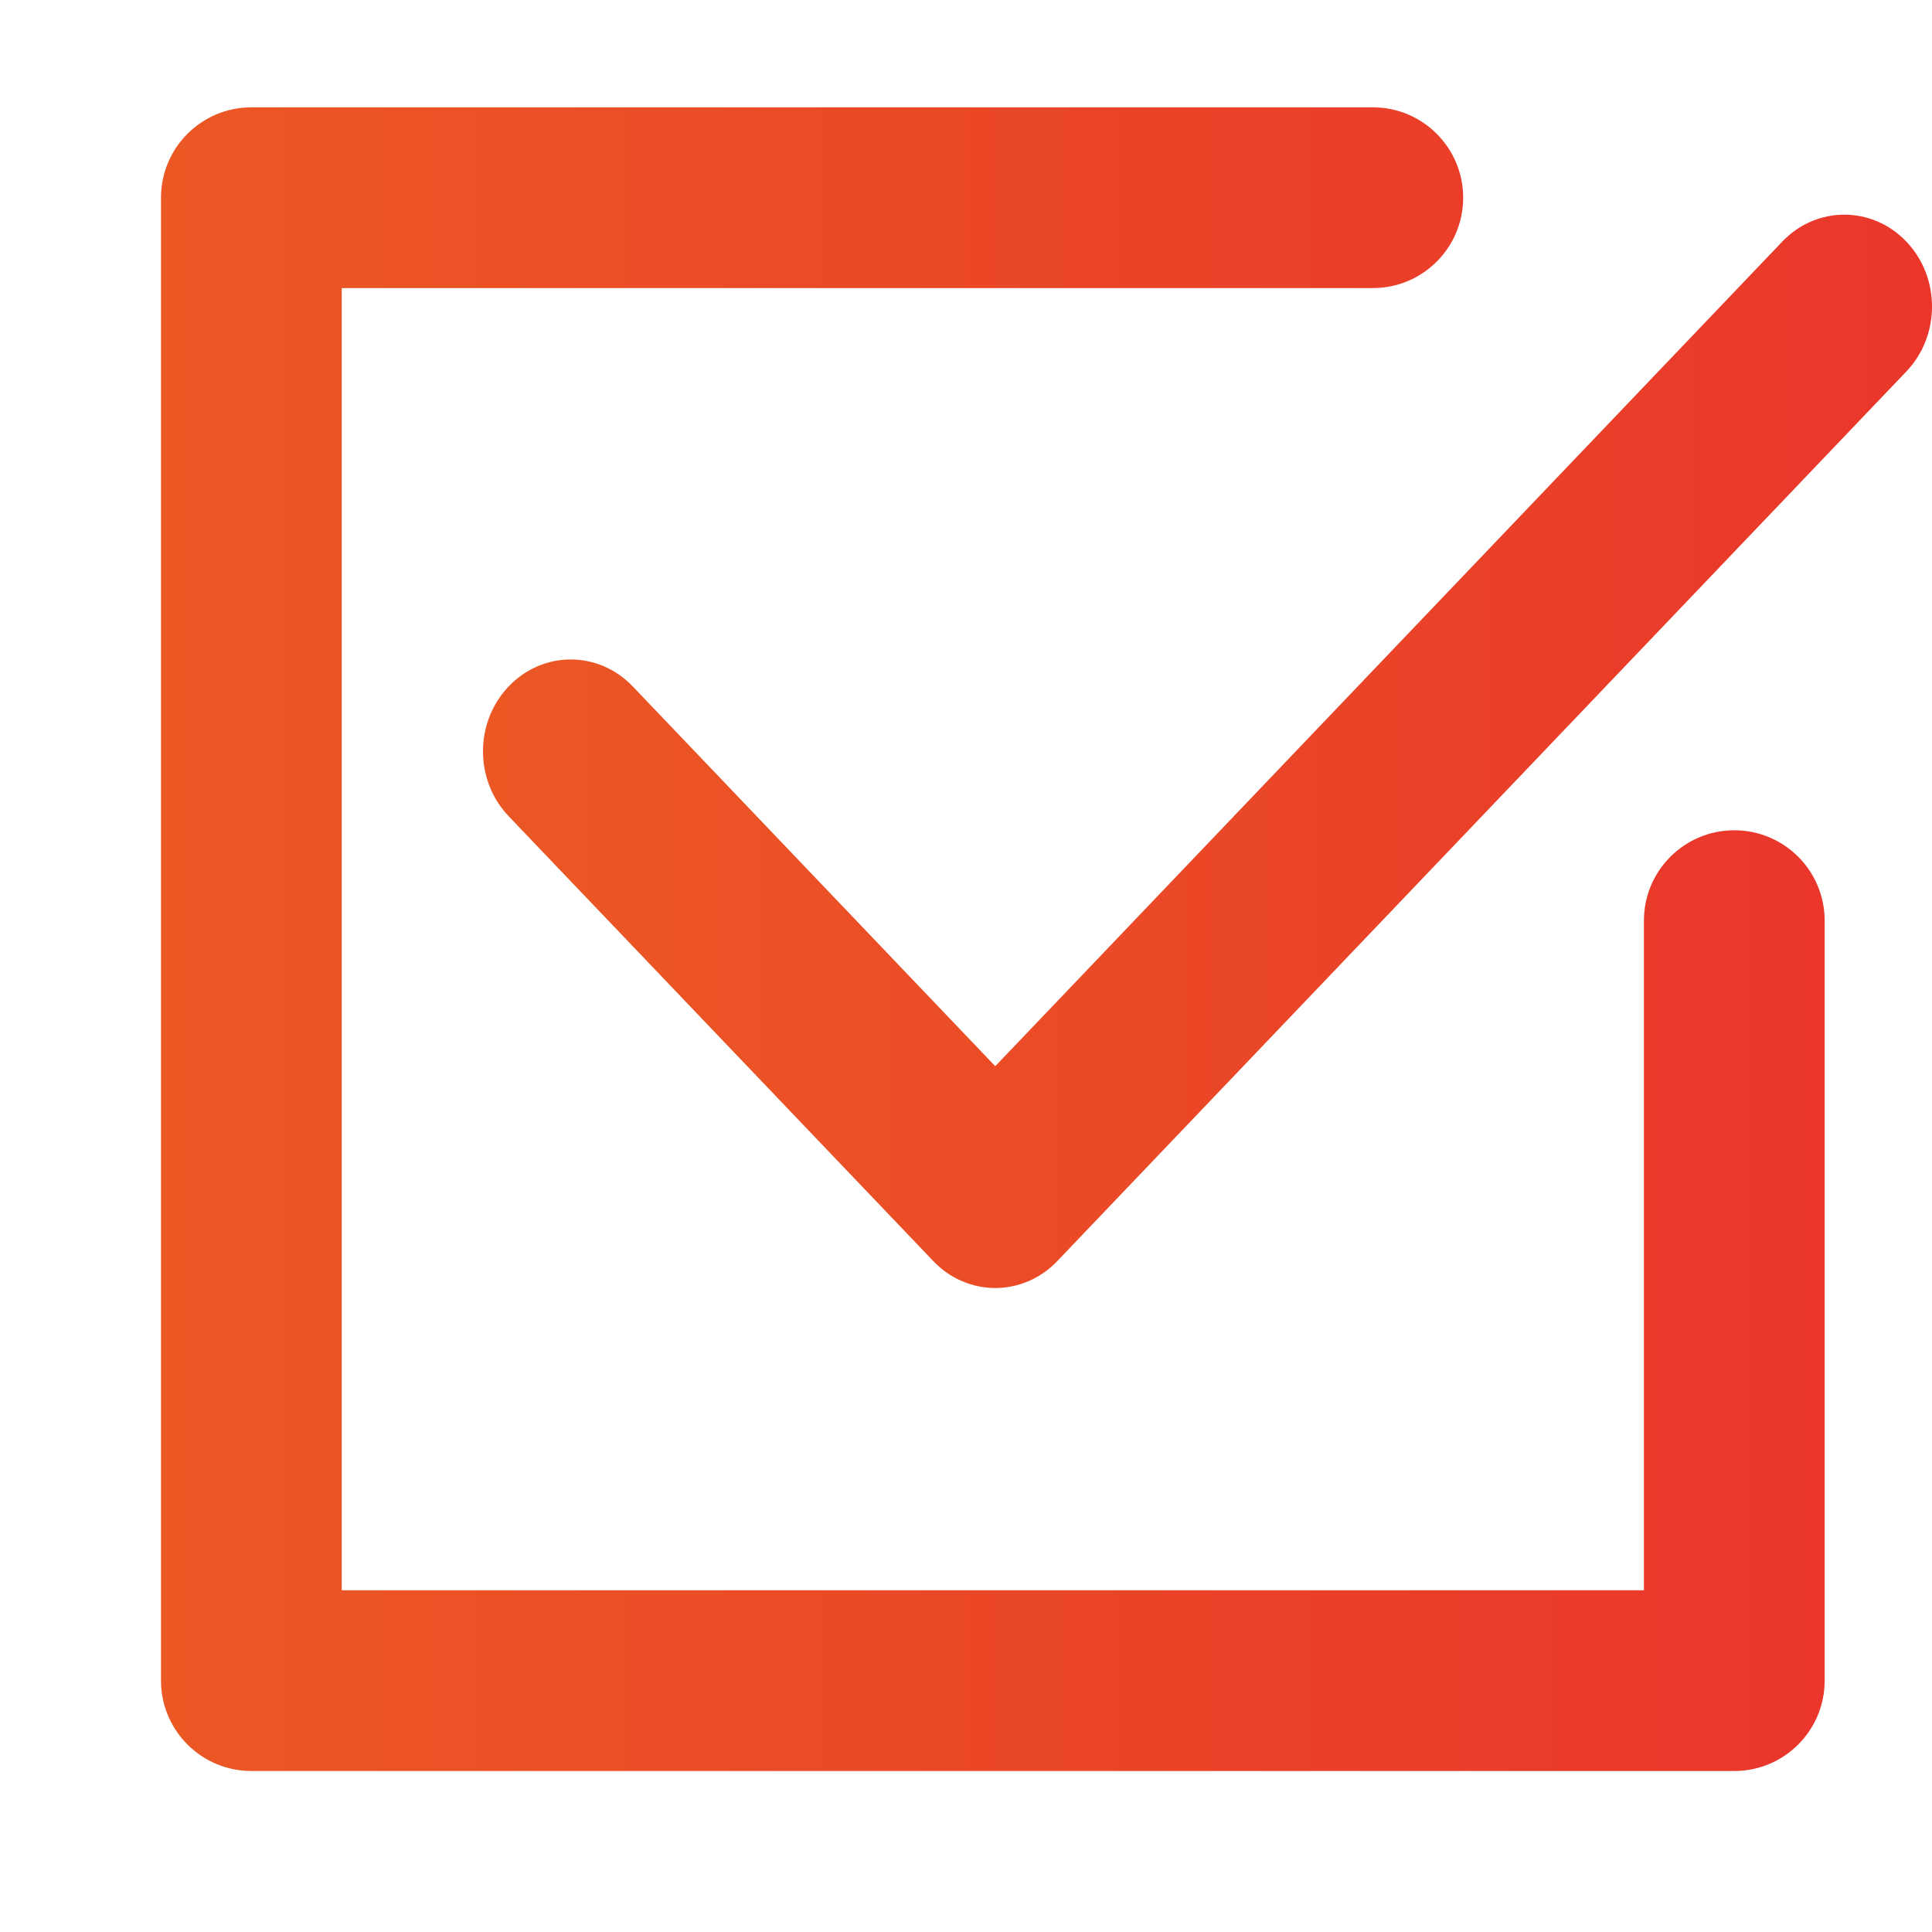 <svg xmlns="http://www.w3.org/2000/svg" width="36" height="36" viewBox="0 0 36 36" fill="none"><g id="646e454e2ecd75ad62d5f0bb_icon-collaboration.svg"><g id="Group"><path id="Vector" d="M35.521 4.501C34.883 3.833 33.848 3.833 33.21 4.502L18.545 19.867L11.79 12.79C11.151 12.121 10.117 12.121 9.479 12.79C8.84 13.458 8.84 14.542 9.479 15.21L17.39 23.498C17.696 23.82 18.112 24 18.546 24C18.979 24 19.395 23.82 19.701 23.498L35.522 6.922C36.16 6.254 36.16 5.17 35.521 4.501Z" fill="url(#paint0_linear_59_679)"></path><path id="Vector_2" d="M32.316 15.471C31.386 15.471 30.632 16.225 30.632 17.155V29.632H6.368V5.368H25.58C26.511 5.368 27.264 4.614 27.264 3.684C27.264 2.754 26.511 2 25.58 2H4.684C3.754 2 3 2.754 3 3.684V31.316C3 32.246 3.754 33 4.684 33H32.316C33.246 33 34 32.246 34 31.316V17.155C34 16.225 33.246 15.471 32.316 15.471Z" fill="url(#paint1_linear_59_679)"></path></g></g><defs><linearGradient id="paint0_linear_59_679" x1="9" y1="14" x2="36" y2="14" gradientUnits="userSpaceOnUse"><stop stop-color="#EB5824"></stop><stop offset="1" stop-color="#EA362B"></stop></linearGradient><linearGradient id="paint1_linear_59_679" x1="3" y1="17.5" x2="34" y2="17.5" gradientUnits="userSpaceOnUse"><stop stop-color="#EB5824"></stop><stop offset="1" stop-color="#EA362B"></stop></linearGradient></defs></svg>